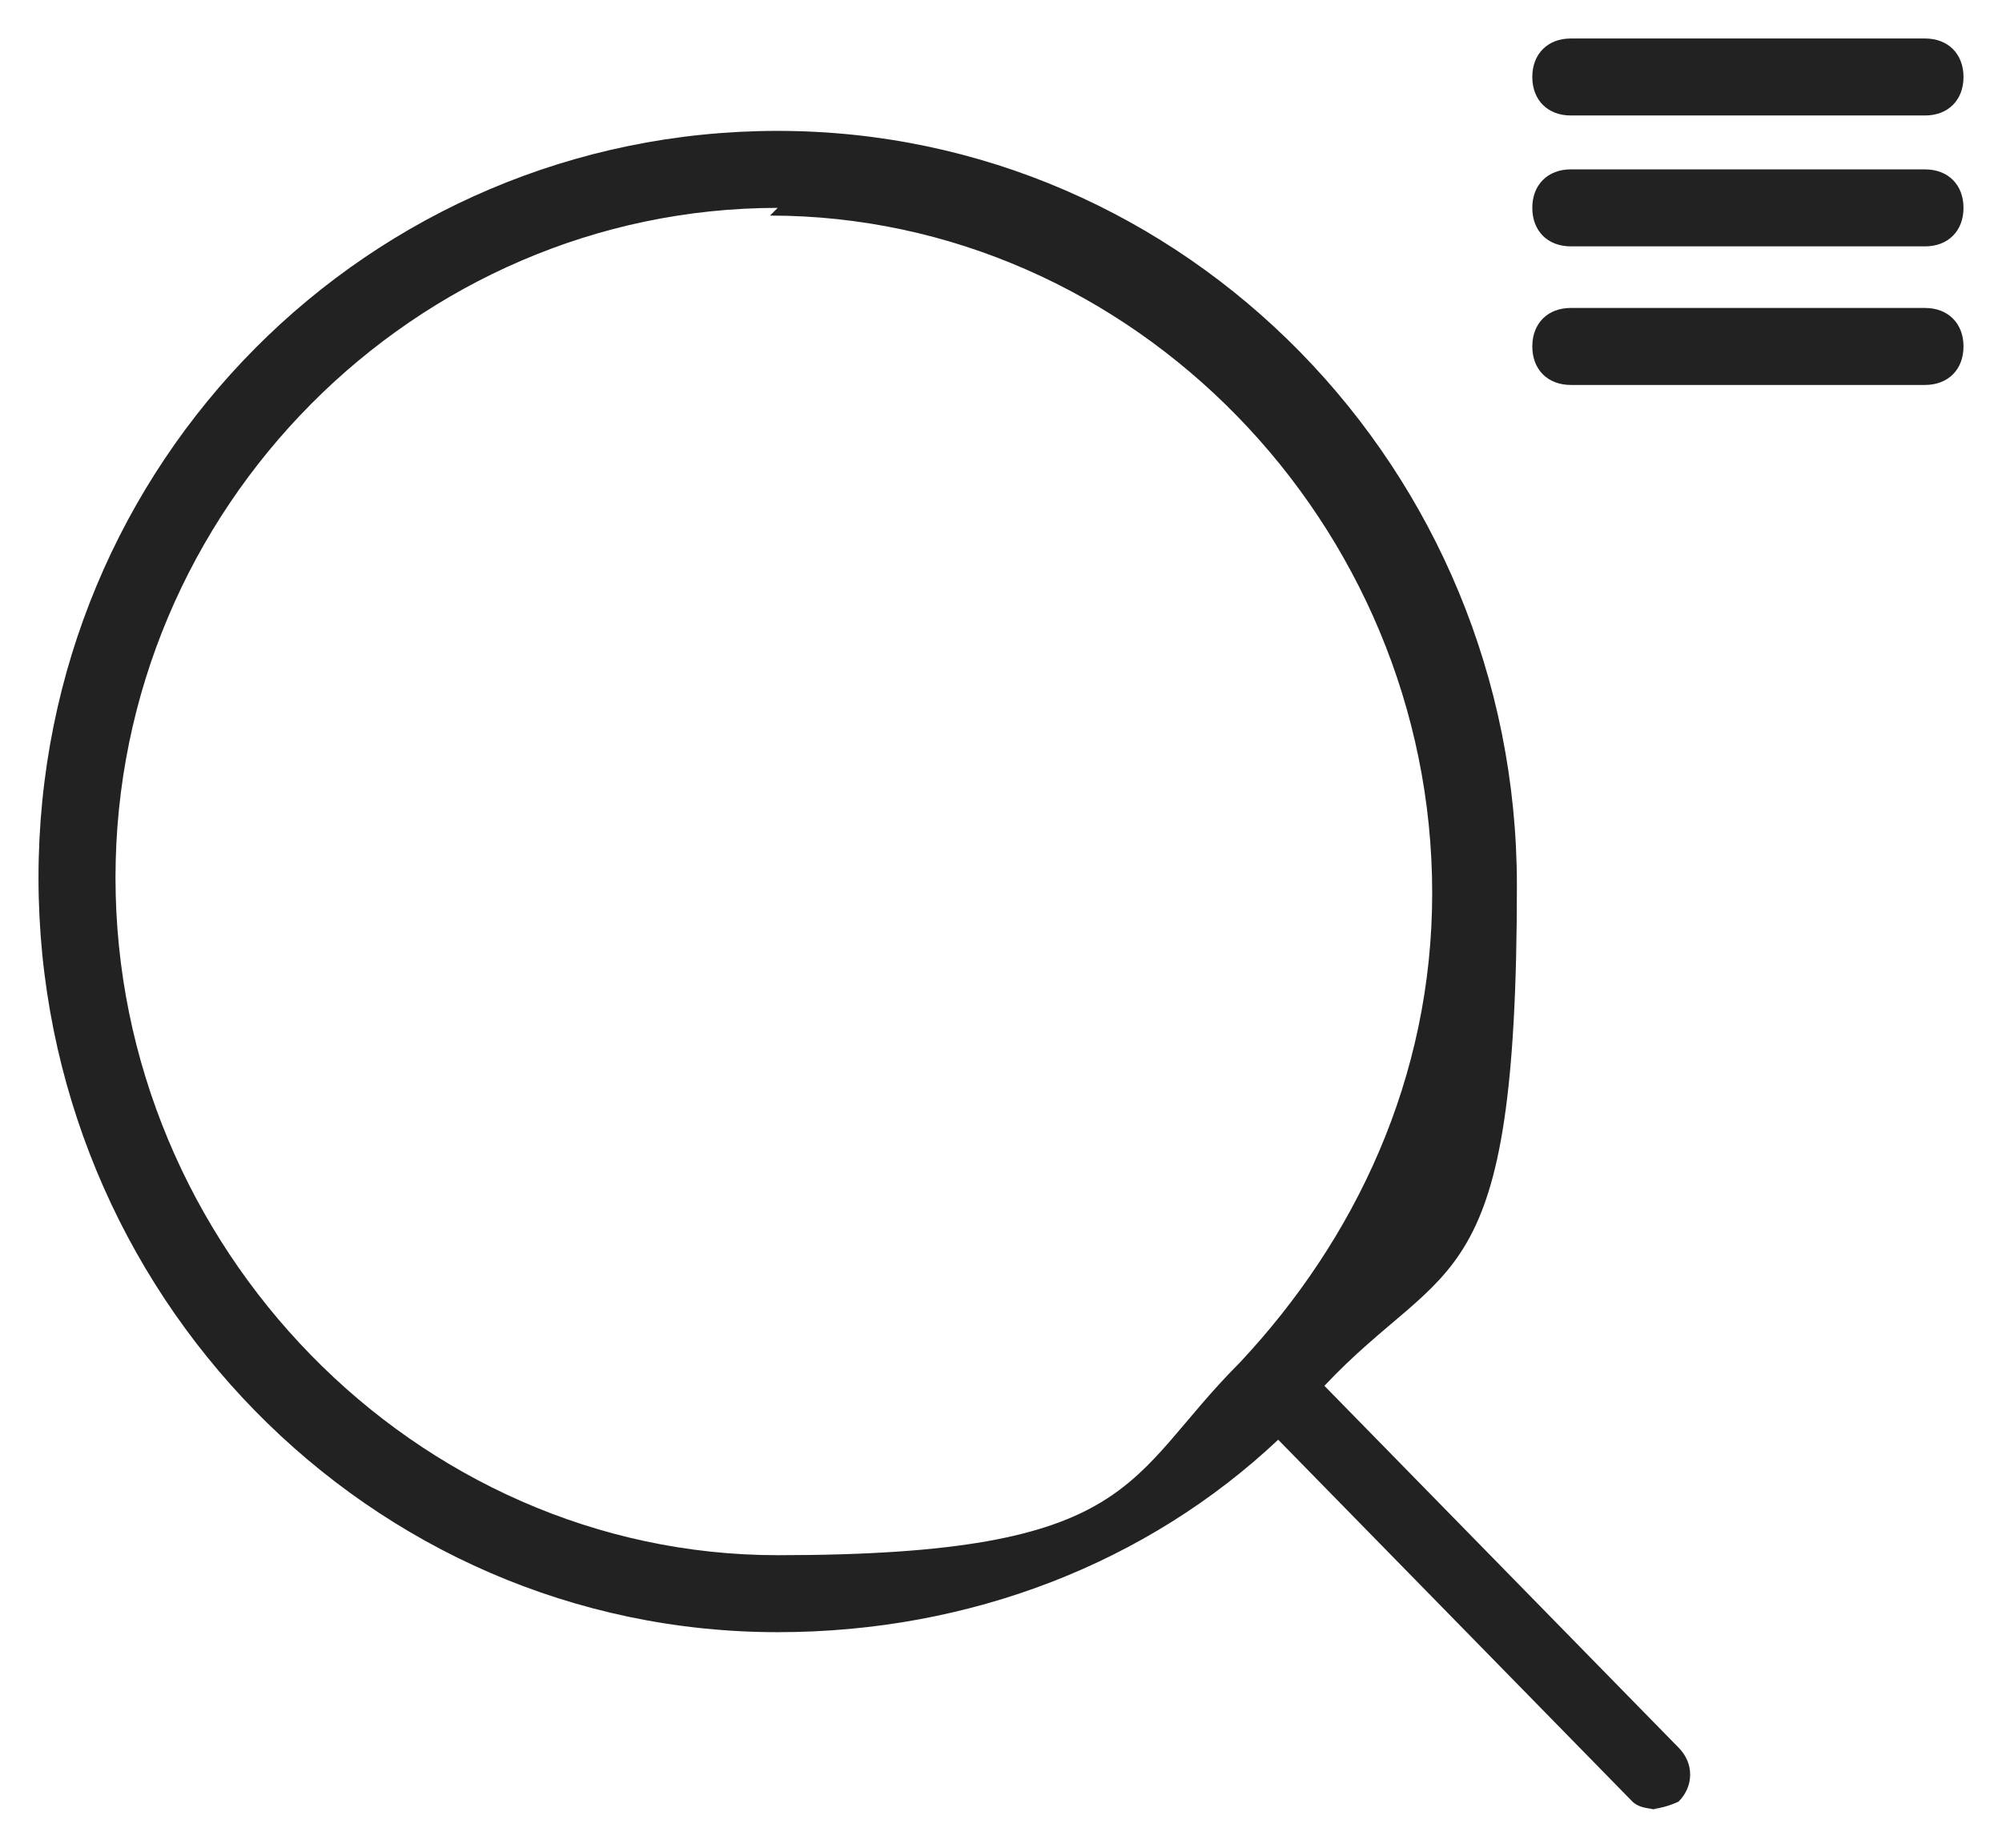 <svg data-name="レイヤー_1" xmlns="http://www.w3.org/2000/svg" viewBox="0 0 26 24"><path d="M21.6 23.5c-.1 0-.3 0-.4-.1l-4.6-4.7c-1.7 1.6-4 2.5-6.5 2.5-5.3 0-9.6-4.4-9.6-9.8s4.3-9.7 9.6-9.7 9.6 4.4 9.6 9.8-.9 4.8-2.5 6.5l4.6 4.7c.2.2.2.5 0 .7 0 0-.2.1-.4.1zM10.1 2.7c-4.7 0-8.6 3.9-8.6 8.7s3.9 8.8 8.6 8.8 4.5-1 6-2.5c1.5-1.6 2.5-3.7 2.5-6.1 0-4.8-3.9-8.8-8.6-8.8zM25 5h-4.6c-.3 0-.5-.2-.5-.5s.2-.5.5-.5H25c.3 0 .5.2.5.5s-.2.5-.5.5zm0-1.8h-4.6c-.3 0-.5-.2-.5-.5s.2-.5.5-.5H25c.3 0 .5.2.5.5s-.2.5-.5.5zm0-1.7h-4.6c-.3 0-.5-.2-.5-.5s.2-.5.5-.5H25c.3 0 .5.2.5.5s-.2.5-.5.5z" fill="#222"/></svg>